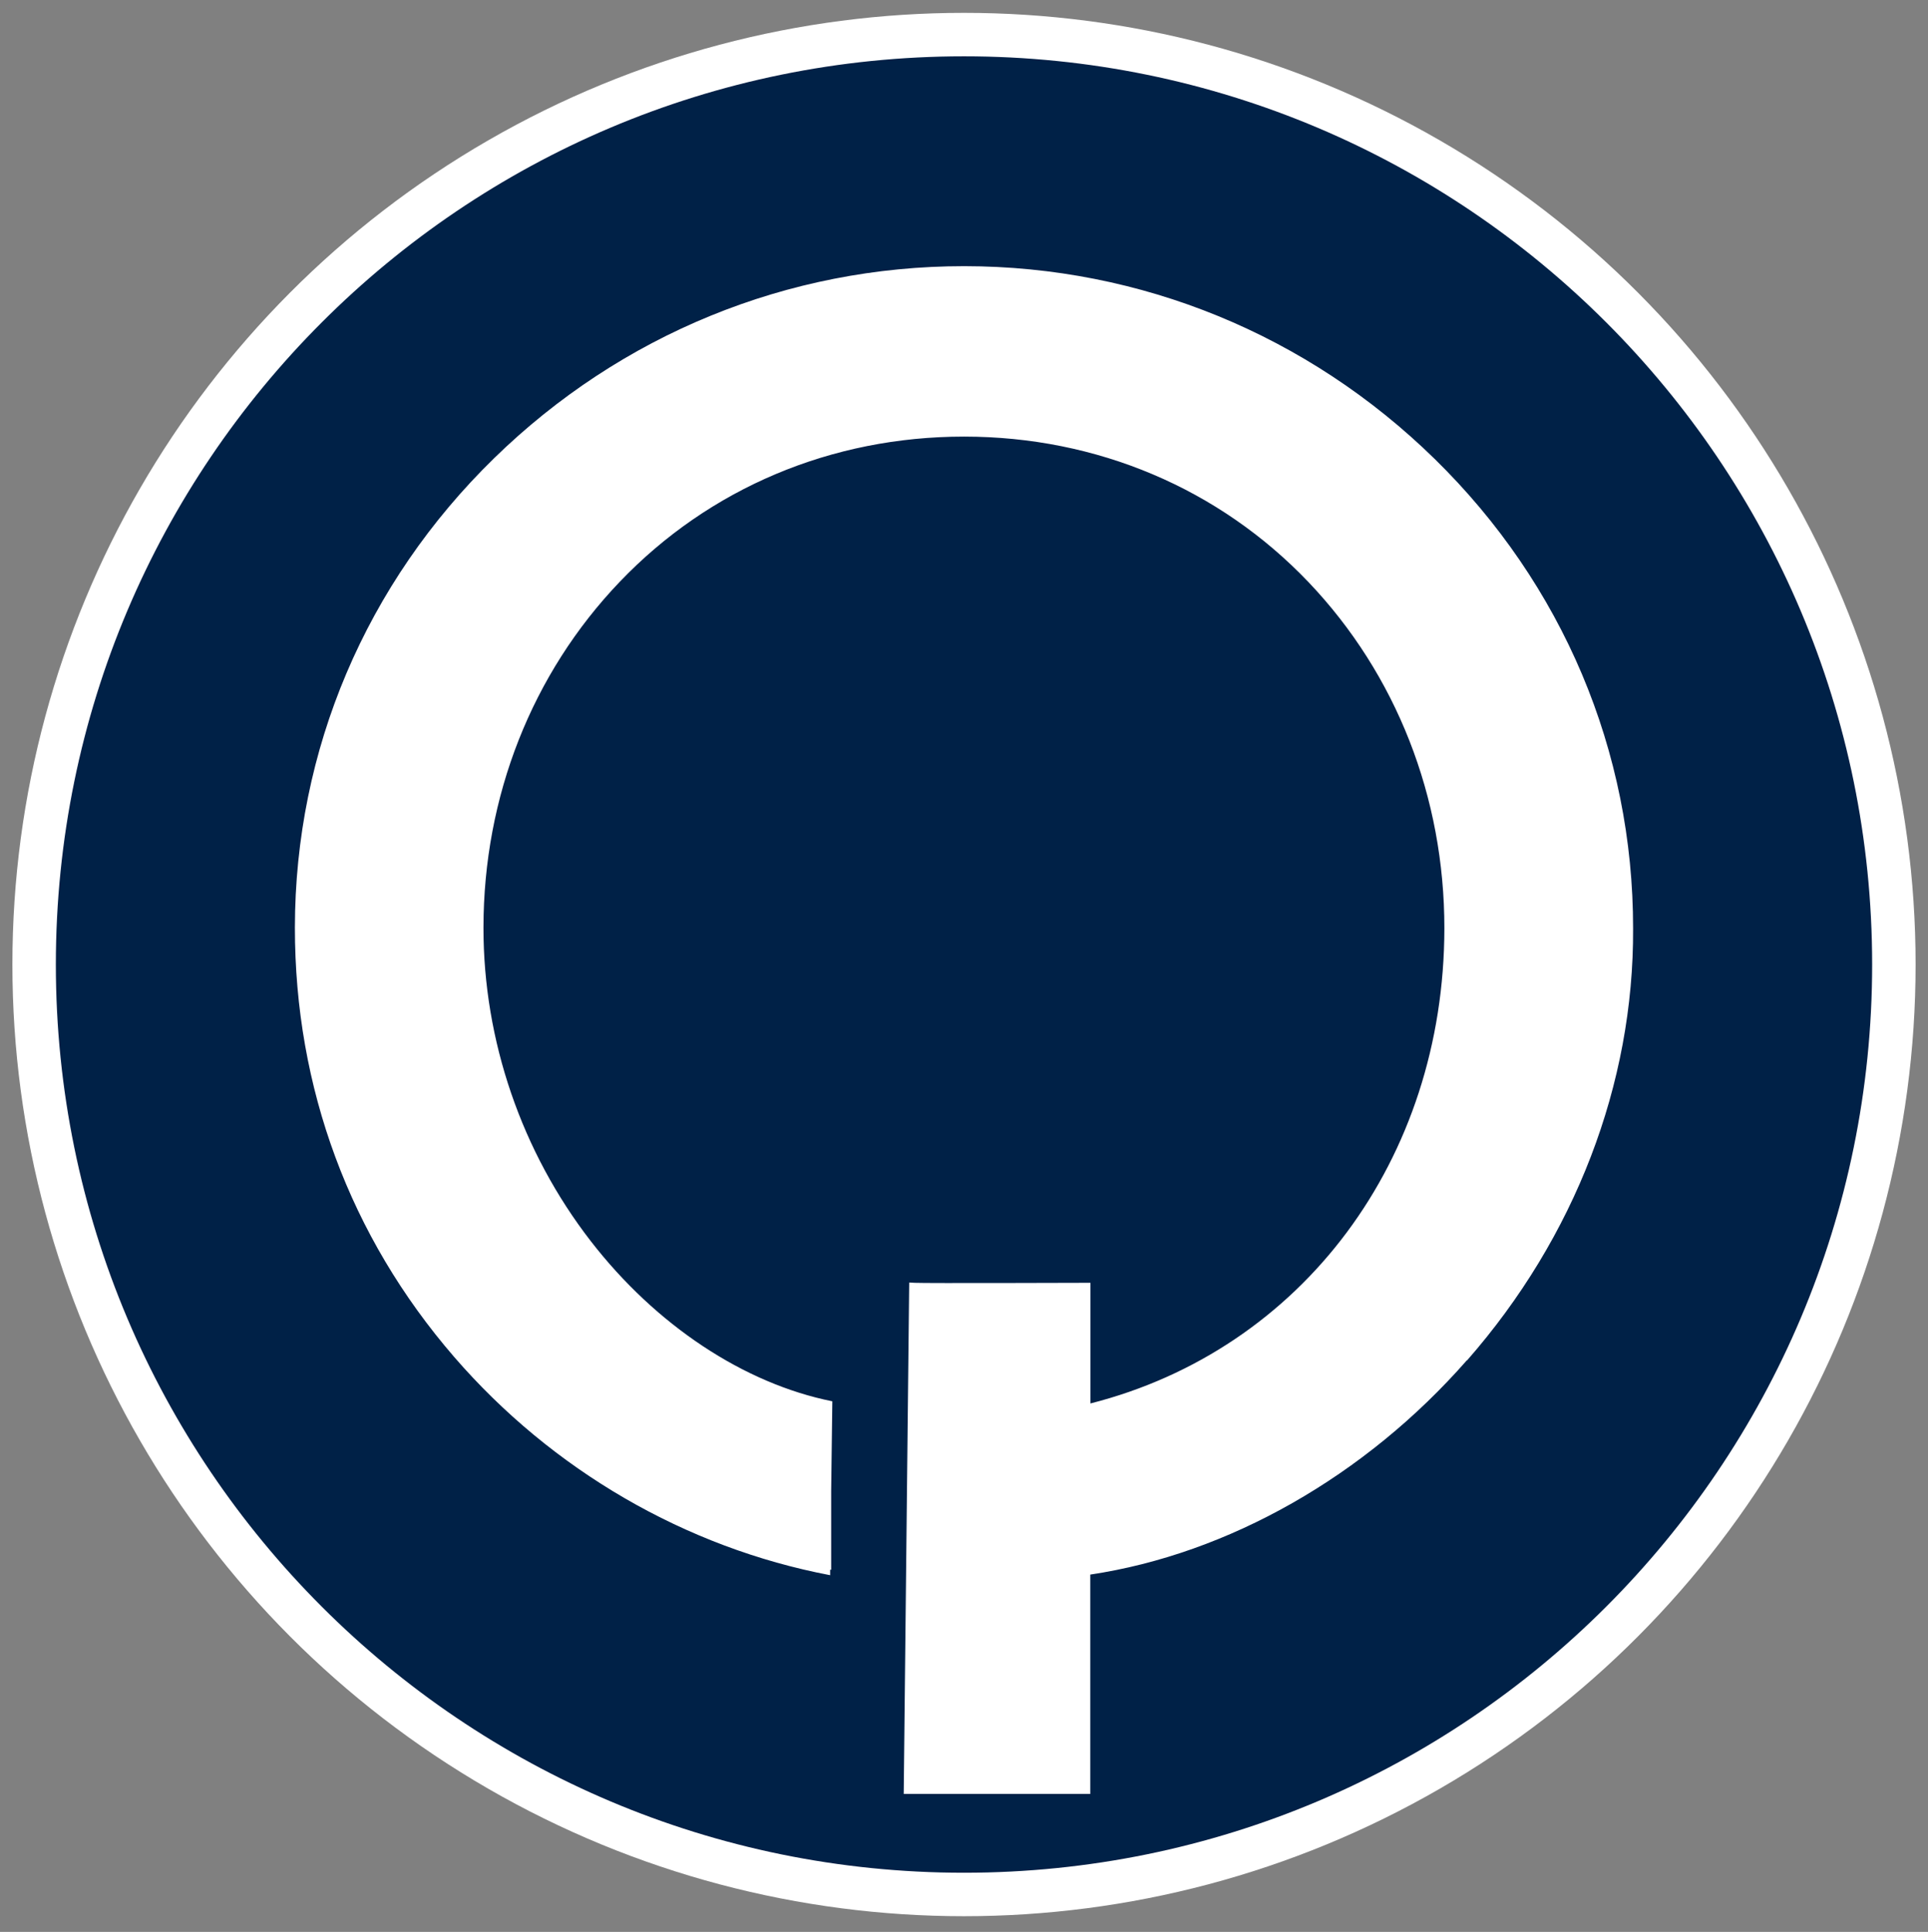 <svg xmlns="http://www.w3.org/2000/svg" width="512" height="513" viewBox="0 0 512 513" fill="none"><rect x="0" y="0" width="512" height="513" fill="#808080" stroke="none"/><circle cx="256" cy="256.122" r="252.708" fill="white"></circle><path d="M256 14.954C389.193 14.954 497.167 122.929 497.167 256.122C497.167 389.315 389.193 497.289 256 497.289C122.807 497.289 14.832 389.315 14.832 256.122C14.832 122.929 122.807 14.954 256 14.954ZM255.999 70.68C209.226 70.68 164.912 88.798 131.216 121.675C97.13 154.941 78.356 199.193 78.314 246.294C78.294 288.886 92.908 328.301 120.599 360.316C146.609 390.385 182.068 410.964 220.458 418.281V416.806C220.54 416.806 220.725 416.847 220.725 416.847V395.775L221.032 372.103C197.543 367.388 174.177 351.893 156.919 329.613C138.493 305.837 128.367 276.26 128.388 246.335C128.408 211.491 141.259 178.881 164.584 154.49C188.36 129.628 220.807 115.937 255.979 115.937H256.081C291.273 115.957 323.76 129.69 347.516 154.613C370.779 179.045 383.59 211.675 383.569 246.52C383.508 307.907 345.835 358.369 289.572 372.676V340.64H288.117C287.687 340.64 245.689 340.783 242.942 340.64L241.446 340.558L239.991 476.368H289.531V418.117C326.22 412.624 362.602 391.943 389.555 361.198L389.596 361.239C418.229 328.588 433.889 287.861 433.684 246.561C433.725 199.46 415.011 155.166 380.987 121.859C347.311 88.901 302.977 70.721 256.143 70.68H255.999Z" fill="#002147"></path></svg>